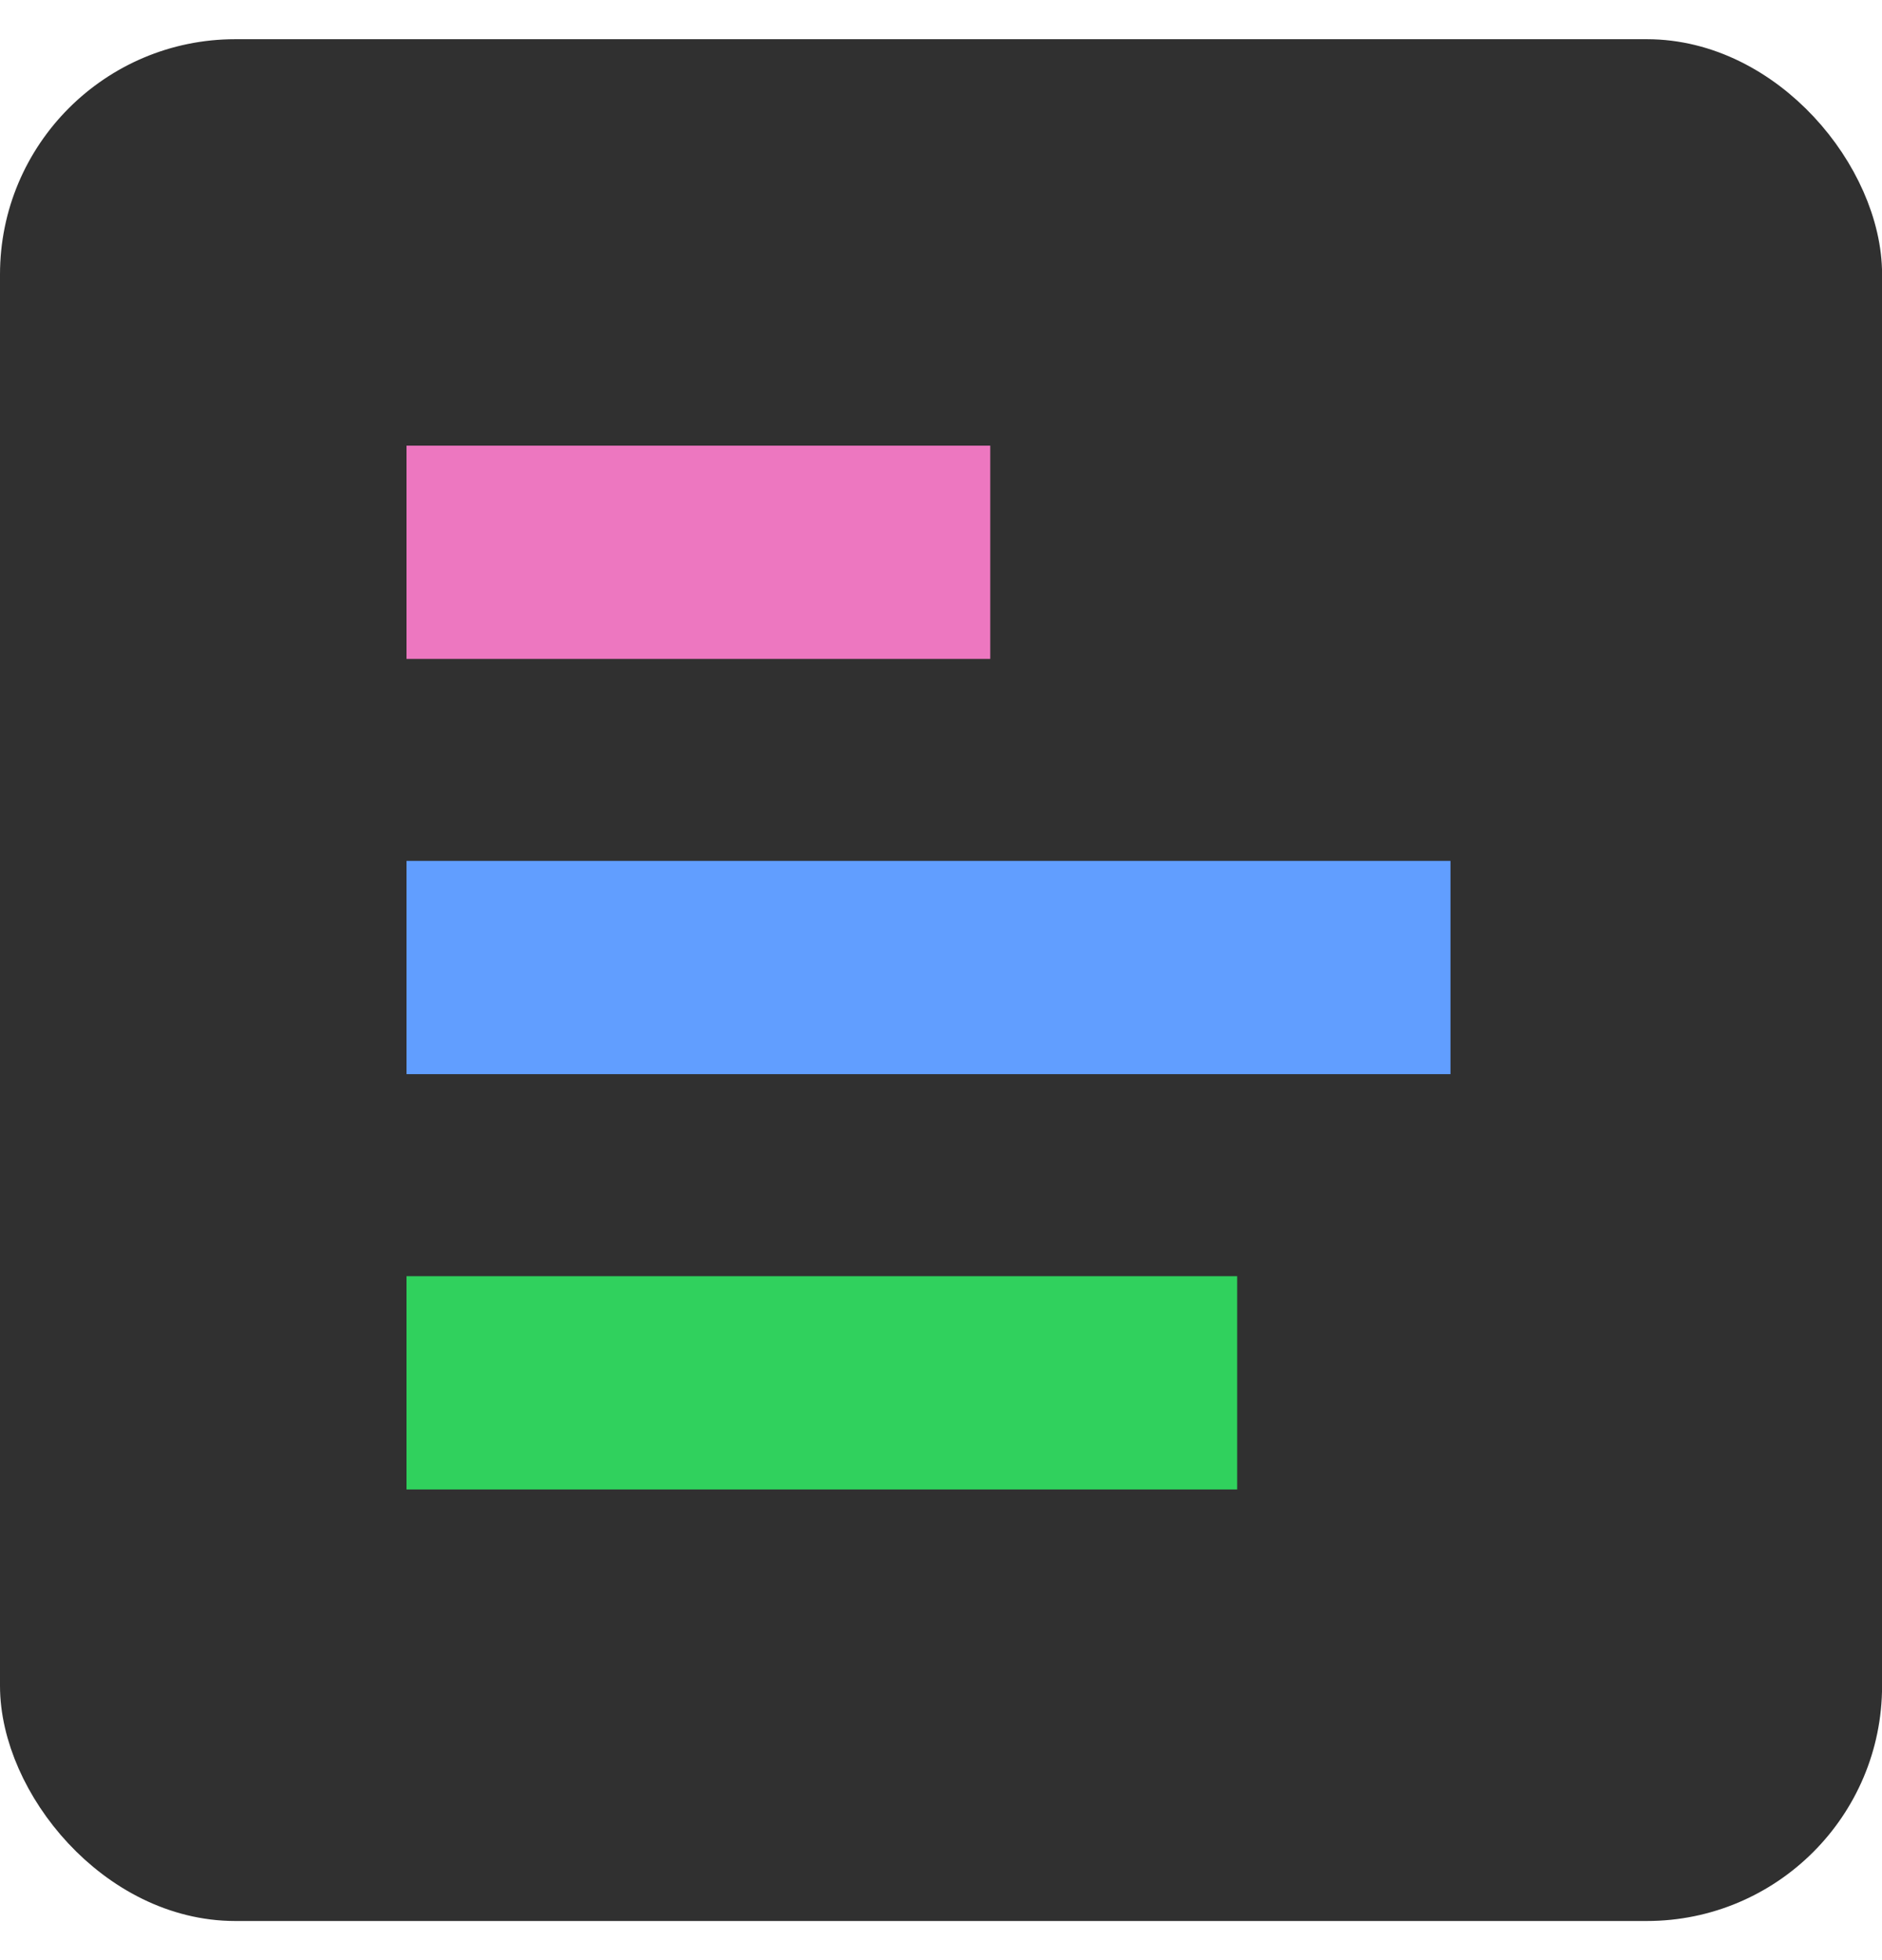 <svg width="24" height="25" viewBox="0 0 24 25" fill="none" xmlns="http://www.w3.org/2000/svg"><rect x="0.375" y="0.875" width="23.251" height="23.251" rx="2.625" fill="#303030"></rect><path d="M12.628 5.684H5.184V8.404H12.628V5.684Z" fill="#ED77C0"></path><path d="M15.777 16.277H5.184V18.997H15.777V16.277Z" fill="#30D15D"></path><path d="M18.497 10.98H5.184V13.7H18.497V10.98Z" fill="#619EFF"></path><rect x="0.375" y="0.875" width="23.251" height="23.251" rx="2.625" stroke="#303030" stroke-width="0.75"></rect></svg>